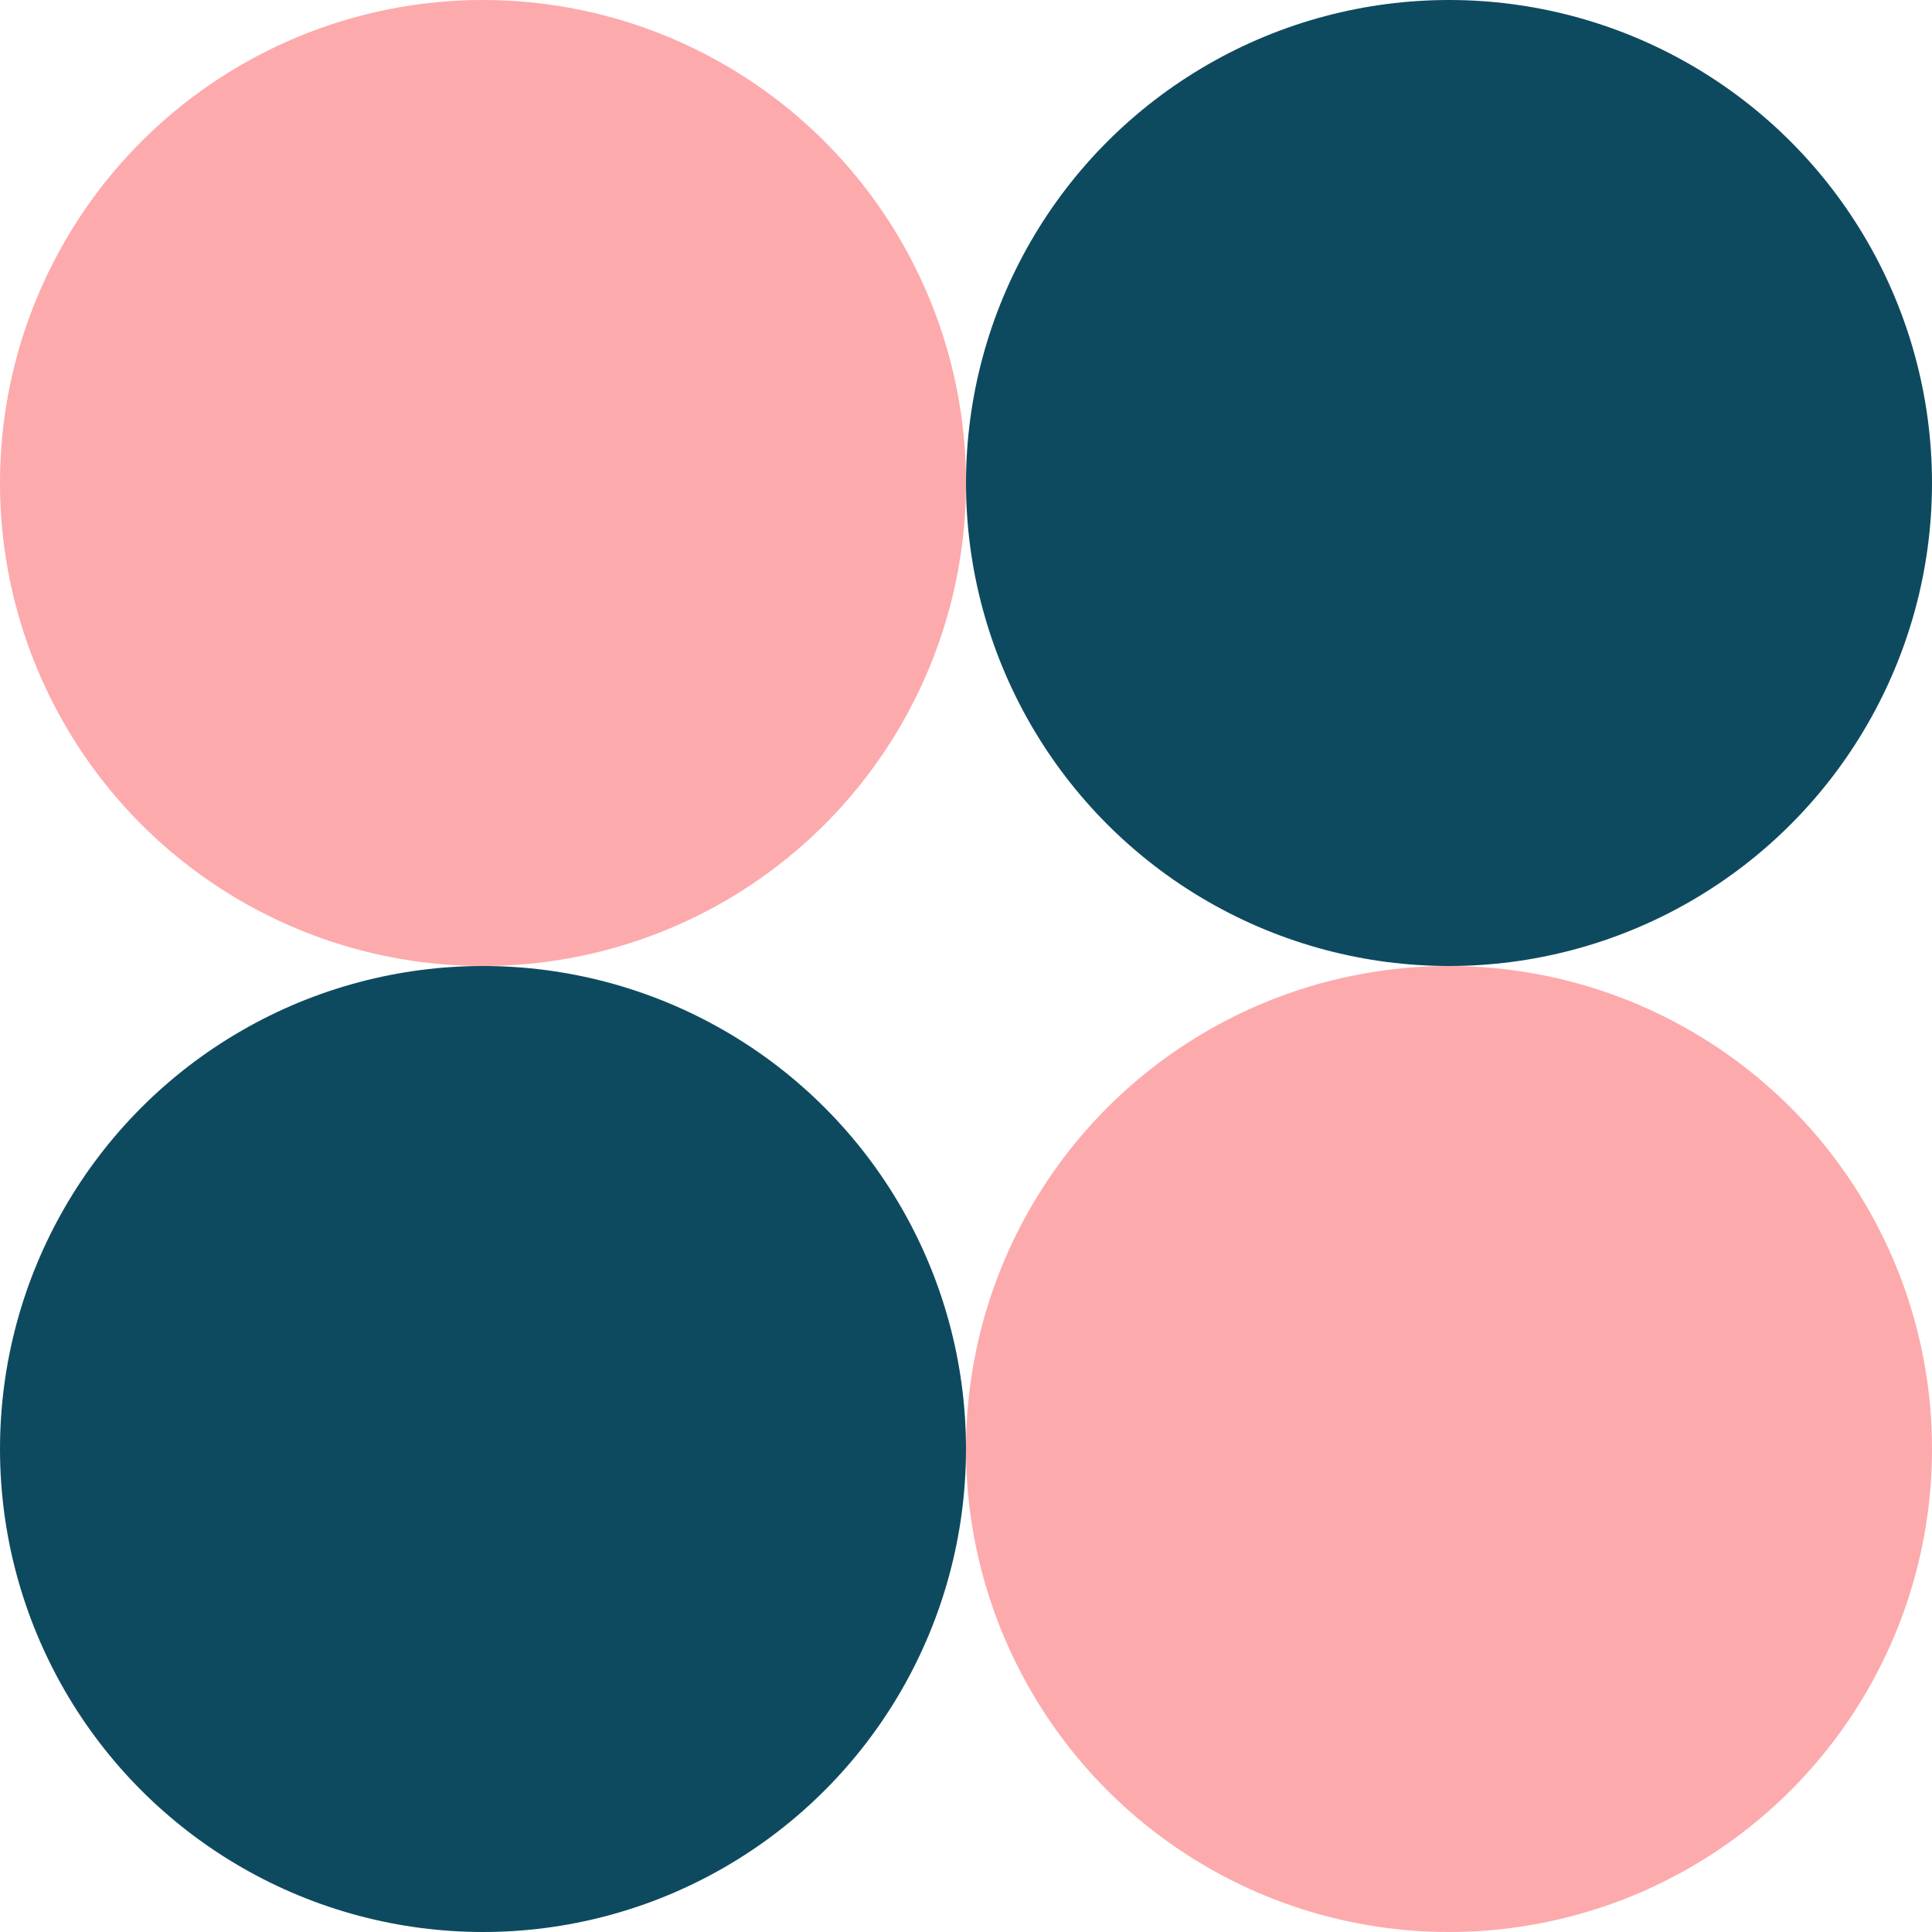 <svg xmlns="http://www.w3.org/2000/svg" width="200" height="200" viewBox="0 0 200 200">
  <g id="mv_item_5" transform="translate(-400 -319)">
    <circle id="楕円形_10" data-name="楕円形 10" cx="50" cy="50" r="50" transform="translate(400 319)" fill="#fdaaac"/>
    <circle id="楕円形_13" data-name="楕円形 13" cx="50" cy="50" r="50" transform="translate(400 419)" fill="#0e4a5f"/>
    <circle id="楕円形_11" data-name="楕円形 11" cx="50" cy="50" r="50" transform="translate(500 319)" fill="#0e4a5f"/>
    <circle id="楕円形_12" data-name="楕円形 12" cx="50" cy="50" r="50" transform="translate(500 419)" fill="#fdaaac"/>
  </g>
</svg>
